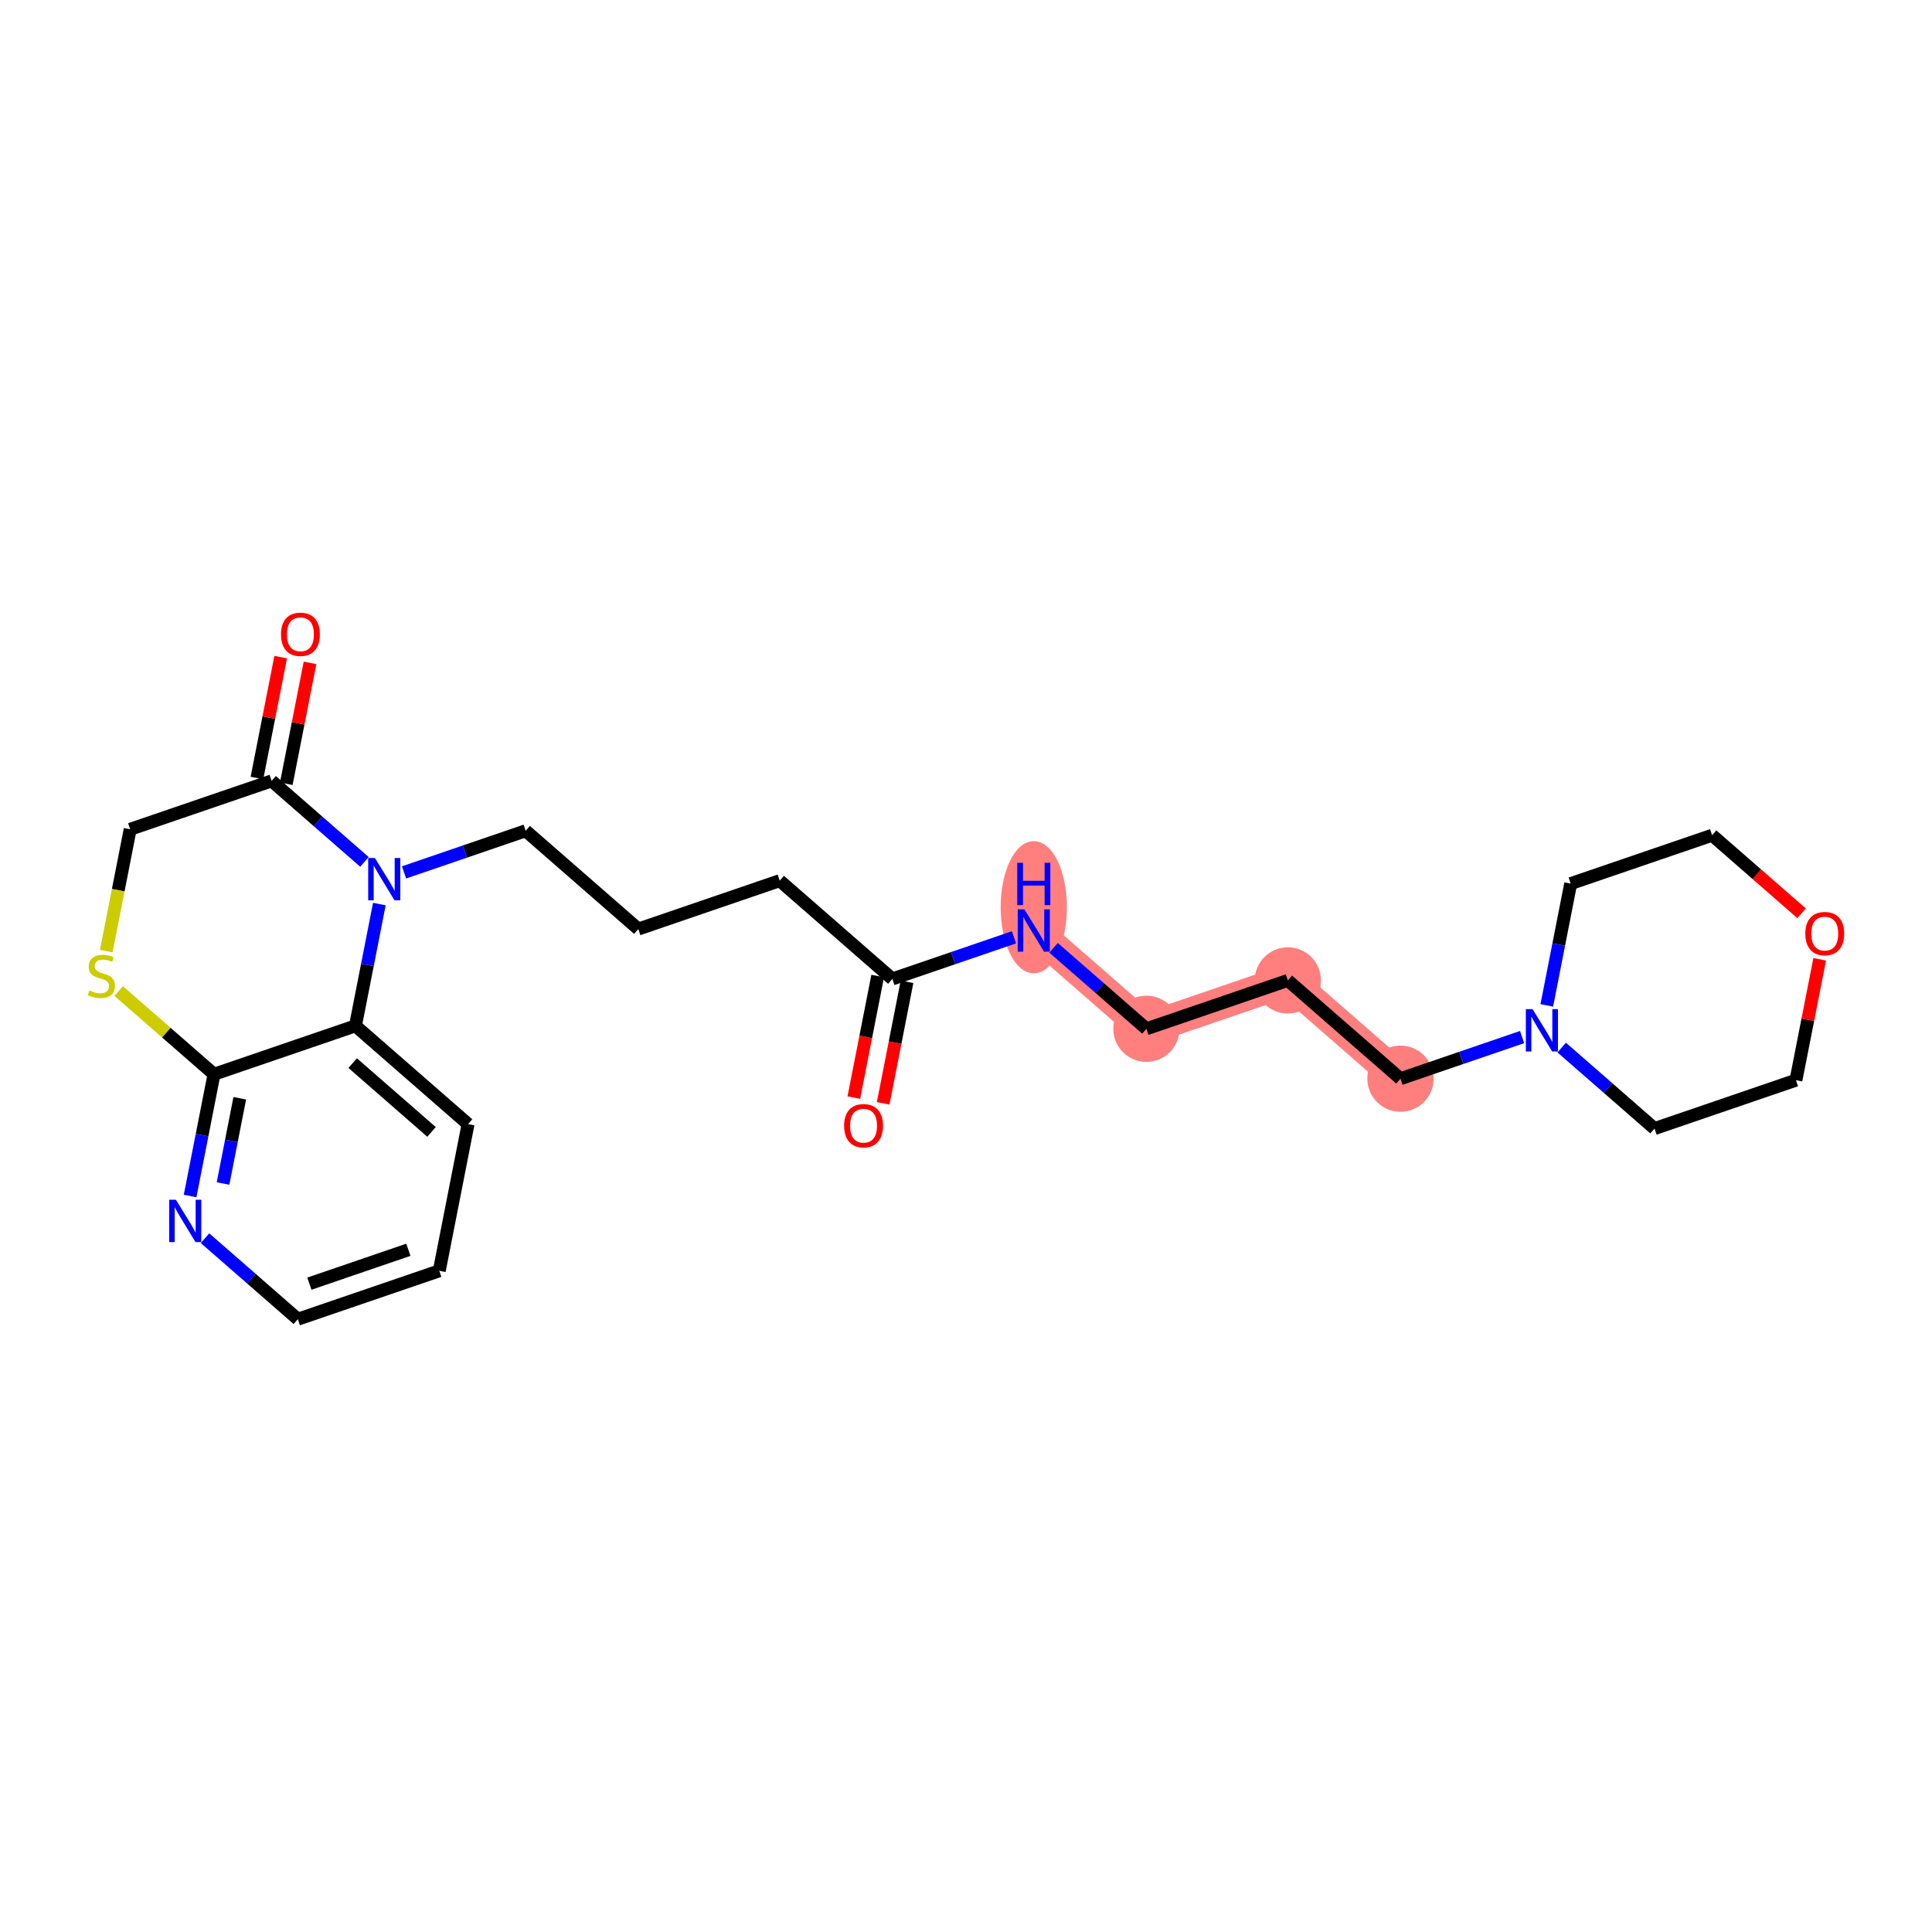 <?xml version='1.0' encoding='iso-8859-1'?>
<svg version='1.1' baseProfile='full'
              xmlns='http://www.w3.org/2000/svg'
                      xmlns:rdkit='http://www.rdkit.org/xml'
                      xmlns:xlink='http://www.w3.org/1999/xlink'
                  xml:space='preserve'
width='300px' height='300px' viewBox='0 0 300 300'>
<!-- END OF HEADER -->
<rect style='opacity:1.0;fill:#FFFFFF;stroke:none' width='300' height='300' x='0' y='0'> </rect>
<rect style='opacity:1.0;fill:#FFFFFF;stroke:none' width='300' height='300' x='0' y='0'> </rect>
<path d='M 160.525,144.492 L 178.014,159.753' style='fill:none;fill-rule:evenodd;stroke:#FF7F7F;stroke-width:5.0px;stroke-linecap:butt;stroke-linejoin:miter;stroke-opacity:1' />
<path d='M 178.014,159.753 L 199.975,152.238' style='fill:none;fill-rule:evenodd;stroke:#FF7F7F;stroke-width:5.0px;stroke-linecap:butt;stroke-linejoin:miter;stroke-opacity:1' />
<path d='M 199.975,152.238 L 217.464,167.499' style='fill:none;fill-rule:evenodd;stroke:#FF7F7F;stroke-width:5.0px;stroke-linecap:butt;stroke-linejoin:miter;stroke-opacity:1' />
<ellipse cx='160.525' cy='140.877' rx='4.642' ry='9.761'  style='fill:#FF7F7F;fill-rule:evenodd;stroke:#FF7F7F;stroke-width:1.0px;stroke-linecap:butt;stroke-linejoin:miter;stroke-opacity:1' />
<ellipse cx='178.014' cy='159.753' rx='4.642' ry='4.642'  style='fill:#FF7F7F;fill-rule:evenodd;stroke:#FF7F7F;stroke-width:1.0px;stroke-linecap:butt;stroke-linejoin:miter;stroke-opacity:1' />
<ellipse cx='199.975' cy='152.238' rx='4.642' ry='4.642'  style='fill:#FF7F7F;fill-rule:evenodd;stroke:#FF7F7F;stroke-width:1.0px;stroke-linecap:butt;stroke-linejoin:miter;stroke-opacity:1' />
<ellipse cx='217.464' cy='167.499' rx='4.642' ry='4.642'  style='fill:#FF7F7F;fill-rule:evenodd;stroke:#FF7F7F;stroke-width:1.0px;stroke-linecap:butt;stroke-linejoin:miter;stroke-opacity:1' />
<path class='bond-0 atom-0 atom-1' d='M 137.137,171.327 L 138.99,161.891' style='fill:none;fill-rule:evenodd;stroke:#FF0000;stroke-width:2.0px;stroke-linecap:butt;stroke-linejoin:miter;stroke-opacity:1' />
<path class='bond-0 atom-0 atom-1' d='M 138.99,161.891 L 140.842,152.455' style='fill:none;fill-rule:evenodd;stroke:#000000;stroke-width:2.0px;stroke-linecap:butt;stroke-linejoin:miter;stroke-opacity:1' />
<path class='bond-0 atom-0 atom-1' d='M 132.582,170.433 L 134.434,160.997' style='fill:none;fill-rule:evenodd;stroke:#FF0000;stroke-width:2.0px;stroke-linecap:butt;stroke-linejoin:miter;stroke-opacity:1' />
<path class='bond-0 atom-0 atom-1' d='M 134.434,160.997 L 136.287,151.56' style='fill:none;fill-rule:evenodd;stroke:#000000;stroke-width:2.0px;stroke-linecap:butt;stroke-linejoin:miter;stroke-opacity:1' />
<path class='bond-1 atom-1 atom-2' d='M 138.565,152.008 L 121.076,136.747' style='fill:none;fill-rule:evenodd;stroke:#000000;stroke-width:2.0px;stroke-linecap:butt;stroke-linejoin:miter;stroke-opacity:1' />
<path class='bond-15 atom-1 atom-16' d='M 138.565,152.008 L 148.008,148.776' style='fill:none;fill-rule:evenodd;stroke:#000000;stroke-width:2.0px;stroke-linecap:butt;stroke-linejoin:miter;stroke-opacity:1' />
<path class='bond-15 atom-1 atom-16' d='M 148.008,148.776 L 157.452,145.544' style='fill:none;fill-rule:evenodd;stroke:#0000FF;stroke-width:2.0px;stroke-linecap:butt;stroke-linejoin:miter;stroke-opacity:1' />
<path class='bond-2 atom-2 atom-3' d='M 121.076,136.747 L 99.115,144.262' style='fill:none;fill-rule:evenodd;stroke:#000000;stroke-width:2.0px;stroke-linecap:butt;stroke-linejoin:miter;stroke-opacity:1' />
<path class='bond-3 atom-3 atom-4' d='M 99.115,144.262 L 81.626,129.001' style='fill:none;fill-rule:evenodd;stroke:#000000;stroke-width:2.0px;stroke-linecap:butt;stroke-linejoin:miter;stroke-opacity:1' />
<path class='bond-4 atom-4 atom-5' d='M 81.626,129.001 L 72.183,132.233' style='fill:none;fill-rule:evenodd;stroke:#000000;stroke-width:2.0px;stroke-linecap:butt;stroke-linejoin:miter;stroke-opacity:1' />
<path class='bond-4 atom-4 atom-5' d='M 72.183,132.233 L 62.739,135.465' style='fill:none;fill-rule:evenodd;stroke:#0000FF;stroke-width:2.0px;stroke-linecap:butt;stroke-linejoin:miter;stroke-opacity:1' />
<path class='bond-5 atom-5 atom-6' d='M 56.592,133.835 L 49.385,127.545' style='fill:none;fill-rule:evenodd;stroke:#0000FF;stroke-width:2.0px;stroke-linecap:butt;stroke-linejoin:miter;stroke-opacity:1' />
<path class='bond-5 atom-5 atom-6' d='M 49.385,127.545 L 42.177,121.255' style='fill:none;fill-rule:evenodd;stroke:#000000;stroke-width:2.0px;stroke-linecap:butt;stroke-linejoin:miter;stroke-opacity:1' />
<path class='bond-25 atom-15 atom-5' d='M 55.194,159.292 L 57.05,149.838' style='fill:none;fill-rule:evenodd;stroke:#000000;stroke-width:2.0px;stroke-linecap:butt;stroke-linejoin:miter;stroke-opacity:1' />
<path class='bond-25 atom-15 atom-5' d='M 57.05,149.838 L 58.906,140.383' style='fill:none;fill-rule:evenodd;stroke:#0000FF;stroke-width:2.0px;stroke-linecap:butt;stroke-linejoin:miter;stroke-opacity:1' />
<path class='bond-6 atom-6 atom-7' d='M 44.454,121.702 L 46.297,112.317' style='fill:none;fill-rule:evenodd;stroke:#000000;stroke-width:2.0px;stroke-linecap:butt;stroke-linejoin:miter;stroke-opacity:1' />
<path class='bond-6 atom-6 atom-7' d='M 46.297,112.317 L 48.14,102.932' style='fill:none;fill-rule:evenodd;stroke:#FF0000;stroke-width:2.0px;stroke-linecap:butt;stroke-linejoin:miter;stroke-opacity:1' />
<path class='bond-6 atom-6 atom-7' d='M 39.899,120.808 L 41.742,111.423' style='fill:none;fill-rule:evenodd;stroke:#000000;stroke-width:2.0px;stroke-linecap:butt;stroke-linejoin:miter;stroke-opacity:1' />
<path class='bond-6 atom-6 atom-7' d='M 41.742,111.423 L 43.584,102.038' style='fill:none;fill-rule:evenodd;stroke:#FF0000;stroke-width:2.0px;stroke-linecap:butt;stroke-linejoin:miter;stroke-opacity:1' />
<path class='bond-7 atom-6 atom-8' d='M 42.177,121.255 L 20.216,128.77' style='fill:none;fill-rule:evenodd;stroke:#000000;stroke-width:2.0px;stroke-linecap:butt;stroke-linejoin:miter;stroke-opacity:1' />
<path class='bond-8 atom-8 atom-9' d='M 20.216,128.77 L 18.359,138.23' style='fill:none;fill-rule:evenodd;stroke:#000000;stroke-width:2.0px;stroke-linecap:butt;stroke-linejoin:miter;stroke-opacity:1' />
<path class='bond-8 atom-8 atom-9' d='M 18.359,138.23 L 16.501,147.689' style='fill:none;fill-rule:evenodd;stroke:#CCCC00;stroke-width:2.0px;stroke-linecap:butt;stroke-linejoin:miter;stroke-opacity:1' />
<path class='bond-9 atom-9 atom-10' d='M 18.432,153.892 L 25.832,160.35' style='fill:none;fill-rule:evenodd;stroke:#CCCC00;stroke-width:2.0px;stroke-linecap:butt;stroke-linejoin:miter;stroke-opacity:1' />
<path class='bond-9 atom-9 atom-10' d='M 25.832,160.35 L 33.233,166.808' style='fill:none;fill-rule:evenodd;stroke:#000000;stroke-width:2.0px;stroke-linecap:butt;stroke-linejoin:miter;stroke-opacity:1' />
<path class='bond-10 atom-10 atom-11' d='M 33.233,166.808 L 31.376,176.262' style='fill:none;fill-rule:evenodd;stroke:#000000;stroke-width:2.0px;stroke-linecap:butt;stroke-linejoin:miter;stroke-opacity:1' />
<path class='bond-10 atom-10 atom-11' d='M 31.376,176.262 L 29.52,185.717' style='fill:none;fill-rule:evenodd;stroke:#0000FF;stroke-width:2.0px;stroke-linecap:butt;stroke-linejoin:miter;stroke-opacity:1' />
<path class='bond-10 atom-10 atom-11' d='M 37.231,170.538 L 35.932,177.157' style='fill:none;fill-rule:evenodd;stroke:#000000;stroke-width:2.0px;stroke-linecap:butt;stroke-linejoin:miter;stroke-opacity:1' />
<path class='bond-10 atom-10 atom-11' d='M 35.932,177.157 L 34.632,183.775' style='fill:none;fill-rule:evenodd;stroke:#0000FF;stroke-width:2.0px;stroke-linecap:butt;stroke-linejoin:miter;stroke-opacity:1' />
<path class='bond-27 atom-15 atom-10' d='M 55.194,159.292 L 33.233,166.808' style='fill:none;fill-rule:evenodd;stroke:#000000;stroke-width:2.0px;stroke-linecap:butt;stroke-linejoin:miter;stroke-opacity:1' />
<path class='bond-11 atom-11 atom-12' d='M 31.834,192.266 L 39.042,198.555' style='fill:none;fill-rule:evenodd;stroke:#0000FF;stroke-width:2.0px;stroke-linecap:butt;stroke-linejoin:miter;stroke-opacity:1' />
<path class='bond-11 atom-11 atom-12' d='M 39.042,198.555 L 46.249,204.845' style='fill:none;fill-rule:evenodd;stroke:#000000;stroke-width:2.0px;stroke-linecap:butt;stroke-linejoin:miter;stroke-opacity:1' />
<path class='bond-12 atom-12 atom-13' d='M 46.249,204.845 L 68.21,197.33' style='fill:none;fill-rule:evenodd;stroke:#000000;stroke-width:2.0px;stroke-linecap:butt;stroke-linejoin:miter;stroke-opacity:1' />
<path class='bond-12 atom-12 atom-13' d='M 48.041,199.325 L 63.413,194.065' style='fill:none;fill-rule:evenodd;stroke:#000000;stroke-width:2.0px;stroke-linecap:butt;stroke-linejoin:miter;stroke-opacity:1' />
<path class='bond-13 atom-13 atom-14' d='M 68.21,197.33 L 72.682,174.553' style='fill:none;fill-rule:evenodd;stroke:#000000;stroke-width:2.0px;stroke-linecap:butt;stroke-linejoin:miter;stroke-opacity:1' />
<path class='bond-14 atom-14 atom-15' d='M 72.682,174.553 L 55.194,159.292' style='fill:none;fill-rule:evenodd;stroke:#000000;stroke-width:2.0px;stroke-linecap:butt;stroke-linejoin:miter;stroke-opacity:1' />
<path class='bond-14 atom-14 atom-15' d='M 67.007,175.762 L 54.765,165.079' style='fill:none;fill-rule:evenodd;stroke:#000000;stroke-width:2.0px;stroke-linecap:butt;stroke-linejoin:miter;stroke-opacity:1' />
<path class='bond-16 atom-16 atom-17' d='M 163.599,147.174 L 170.806,153.464' style='fill:none;fill-rule:evenodd;stroke:#0000FF;stroke-width:2.0px;stroke-linecap:butt;stroke-linejoin:miter;stroke-opacity:1' />
<path class='bond-16 atom-16 atom-17' d='M 170.806,153.464 L 178.014,159.753' style='fill:none;fill-rule:evenodd;stroke:#000000;stroke-width:2.0px;stroke-linecap:butt;stroke-linejoin:miter;stroke-opacity:1' />
<path class='bond-17 atom-17 atom-18' d='M 178.014,159.753 L 199.975,152.238' style='fill:none;fill-rule:evenodd;stroke:#000000;stroke-width:2.0px;stroke-linecap:butt;stroke-linejoin:miter;stroke-opacity:1' />
<path class='bond-18 atom-18 atom-19' d='M 199.975,152.238 L 217.464,167.499' style='fill:none;fill-rule:evenodd;stroke:#000000;stroke-width:2.0px;stroke-linecap:butt;stroke-linejoin:miter;stroke-opacity:1' />
<path class='bond-19 atom-19 atom-20' d='M 217.464,167.499 L 226.908,164.267' style='fill:none;fill-rule:evenodd;stroke:#000000;stroke-width:2.0px;stroke-linecap:butt;stroke-linejoin:miter;stroke-opacity:1' />
<path class='bond-19 atom-19 atom-20' d='M 226.908,164.267 L 236.351,161.036' style='fill:none;fill-rule:evenodd;stroke:#0000FF;stroke-width:2.0px;stroke-linecap:butt;stroke-linejoin:miter;stroke-opacity:1' />
<path class='bond-20 atom-20 atom-21' d='M 242.498,162.666 L 249.706,168.955' style='fill:none;fill-rule:evenodd;stroke:#0000FF;stroke-width:2.0px;stroke-linecap:butt;stroke-linejoin:miter;stroke-opacity:1' />
<path class='bond-20 atom-20 atom-21' d='M 249.706,168.955 L 256.913,175.245' style='fill:none;fill-rule:evenodd;stroke:#000000;stroke-width:2.0px;stroke-linecap:butt;stroke-linejoin:miter;stroke-opacity:1' />
<path class='bond-26 atom-25 atom-20' d='M 243.897,137.208 L 242.04,146.662' style='fill:none;fill-rule:evenodd;stroke:#000000;stroke-width:2.0px;stroke-linecap:butt;stroke-linejoin:miter;stroke-opacity:1' />
<path class='bond-26 atom-25 atom-20' d='M 242.04,146.662 L 240.184,156.117' style='fill:none;fill-rule:evenodd;stroke:#0000FF;stroke-width:2.0px;stroke-linecap:butt;stroke-linejoin:miter;stroke-opacity:1' />
<path class='bond-21 atom-21 atom-22' d='M 256.913,175.245 L 278.874,167.73' style='fill:none;fill-rule:evenodd;stroke:#000000;stroke-width:2.0px;stroke-linecap:butt;stroke-linejoin:miter;stroke-opacity:1' />
<path class='bond-22 atom-22 atom-23' d='M 278.874,167.73 L 280.717,158.345' style='fill:none;fill-rule:evenodd;stroke:#000000;stroke-width:2.0px;stroke-linecap:butt;stroke-linejoin:miter;stroke-opacity:1' />
<path class='bond-22 atom-22 atom-23' d='M 280.717,158.345 L 282.56,148.96' style='fill:none;fill-rule:evenodd;stroke:#FF0000;stroke-width:2.0px;stroke-linecap:butt;stroke-linejoin:miter;stroke-opacity:1' />
<path class='bond-23 atom-23 atom-24' d='M 279.748,141.814 L 272.803,135.753' style='fill:none;fill-rule:evenodd;stroke:#FF0000;stroke-width:2.0px;stroke-linecap:butt;stroke-linejoin:miter;stroke-opacity:1' />
<path class='bond-23 atom-23 atom-24' d='M 272.803,135.753 L 265.857,129.692' style='fill:none;fill-rule:evenodd;stroke:#000000;stroke-width:2.0px;stroke-linecap:butt;stroke-linejoin:miter;stroke-opacity:1' />
<path class='bond-24 atom-24 atom-25' d='M 265.857,129.692 L 243.897,137.208' style='fill:none;fill-rule:evenodd;stroke:#000000;stroke-width:2.0px;stroke-linecap:butt;stroke-linejoin:miter;stroke-opacity:1' />
<path  class='atom-0' d='M 131.075 174.802
Q 131.075 173.224, 131.855 172.342
Q 132.635 171.46, 134.093 171.46
Q 135.55 171.46, 136.33 172.342
Q 137.11 173.224, 137.11 174.802
Q 137.11 176.399, 136.321 177.309
Q 135.532 178.21, 134.093 178.21
Q 132.644 178.21, 131.855 177.309
Q 131.075 176.409, 131.075 174.802
M 134.093 177.467
Q 135.095 177.467, 135.634 176.799
Q 136.182 176.121, 136.182 174.802
Q 136.182 173.512, 135.634 172.862
Q 135.095 172.203, 134.093 172.203
Q 133.09 172.203, 132.542 172.853
Q 132.004 173.503, 132.004 174.802
Q 132.004 176.13, 132.542 176.799
Q 133.09 177.467, 134.093 177.467
' fill='#FF0000'/>
<path  class='atom-5' d='M 58.212 133.229
L 60.367 136.711
Q 60.58 137.055, 60.924 137.677
Q 61.267 138.299, 61.286 138.336
L 61.286 133.229
L 62.158 133.229
L 62.158 139.803
L 61.258 139.803
L 58.946 135.996
Q 58.677 135.551, 58.389 135.04
Q 58.11 134.529, 58.027 134.371
L 58.027 139.803
L 57.173 139.803
L 57.173 133.229
L 58.212 133.229
' fill='#0000FF'/>
<path  class='atom-7' d='M 43.631 98.498
Q 43.631 96.919, 44.411 96.037
Q 45.191 95.155, 46.649 95.155
Q 48.106 95.155, 48.886 96.037
Q 49.666 96.919, 49.666 98.498
Q 49.666 100.094, 48.877 101.004
Q 48.088 101.905, 46.649 101.905
Q 45.2 101.905, 44.411 101.004
Q 43.631 100.104, 43.631 98.498
M 46.649 101.162
Q 47.651 101.162, 48.19 100.494
Q 48.738 99.816, 48.738 98.498
Q 48.738 97.207, 48.19 96.557
Q 47.651 95.898, 46.649 95.898
Q 45.646 95.898, 45.098 96.548
Q 44.56 97.198, 44.56 98.498
Q 44.56 99.825, 45.098 100.494
Q 45.646 101.162, 46.649 101.162
' fill='#FF0000'/>
<path  class='atom-9' d='M 13.887 153.803
Q 13.961 153.831, 14.268 153.961
Q 14.574 154.091, 14.908 154.174
Q 15.252 154.248, 15.586 154.248
Q 16.208 154.248, 16.57 153.951
Q 16.932 153.645, 16.932 153.116
Q 16.932 152.754, 16.747 152.531
Q 16.57 152.308, 16.292 152.187
Q 16.013 152.067, 15.549 151.927
Q 14.964 151.751, 14.611 151.584
Q 14.268 151.417, 14.017 151.064
Q 13.776 150.711, 13.776 150.117
Q 13.776 149.291, 14.333 148.78
Q 14.899 148.269, 16.013 148.269
Q 16.774 148.269, 17.638 148.631
L 17.424 149.346
Q 16.635 149.021, 16.041 149.021
Q 15.4 149.021, 15.048 149.291
Q 14.695 149.551, 14.704 150.005
Q 14.704 150.358, 14.88 150.572
Q 15.066 150.785, 15.326 150.906
Q 15.595 151.027, 16.041 151.166
Q 16.635 151.352, 16.988 151.537
Q 17.341 151.723, 17.591 152.104
Q 17.852 152.475, 17.852 153.116
Q 17.852 154.026, 17.239 154.518
Q 16.635 155, 15.623 155
Q 15.038 155, 14.593 154.87
Q 14.156 154.75, 13.636 154.536
L 13.887 153.803
' fill='#CCCC00'/>
<path  class='atom-11' d='M 27.308 186.297
L 29.462 189.779
Q 29.675 190.122, 30.019 190.744
Q 30.362 191.366, 30.381 191.404
L 30.381 186.297
L 31.254 186.297
L 31.254 192.871
L 30.353 192.871
L 28.041 189.064
Q 27.772 188.618, 27.484 188.108
Q 27.206 187.597, 27.122 187.439
L 27.122 192.871
L 26.268 192.871
L 26.268 186.297
L 27.308 186.297
' fill='#0000FF'/>
<path  class='atom-16' d='M 159.072 141.206
L 161.226 144.687
Q 161.44 145.031, 161.783 145.653
Q 162.127 146.275, 162.146 146.312
L 162.146 141.206
L 163.018 141.206
L 163.018 147.779
L 162.118 147.779
L 159.806 143.972
Q 159.537 143.527, 159.249 143.016
Q 158.97 142.506, 158.887 142.348
L 158.887 147.779
L 158.033 147.779
L 158.033 141.206
L 159.072 141.206
' fill='#0000FF'/>
<path  class='atom-16' d='M 157.954 133.975
L 158.845 133.975
L 158.845 136.77
L 162.206 136.77
L 162.206 133.975
L 163.097 133.975
L 163.097 140.548
L 162.206 140.548
L 162.206 137.512
L 158.845 137.512
L 158.845 140.548
L 157.954 140.548
L 157.954 133.975
' fill='#0000FF'/>
<path  class='atom-20' d='M 237.972 156.697
L 240.126 160.179
Q 240.339 160.522, 240.683 161.144
Q 241.026 161.767, 241.045 161.804
L 241.045 156.697
L 241.917 156.697
L 241.917 163.271
L 241.017 163.271
L 238.705 159.464
Q 238.436 159.018, 238.148 158.508
Q 237.869 157.997, 237.786 157.839
L 237.786 163.271
L 236.932 163.271
L 236.932 156.697
L 237.972 156.697
' fill='#0000FF'/>
<path  class='atom-23' d='M 280.329 144.972
Q 280.329 143.394, 281.109 142.512
Q 281.889 141.63, 283.346 141.63
Q 284.804 141.63, 285.584 142.512
Q 286.364 143.394, 286.364 144.972
Q 286.364 146.569, 285.574 147.479
Q 284.785 148.379, 283.346 148.379
Q 281.898 148.379, 281.109 147.479
Q 280.329 146.578, 280.329 144.972
M 283.346 147.637
Q 284.349 147.637, 284.887 146.968
Q 285.435 146.29, 285.435 144.972
Q 285.435 143.681, 284.887 143.032
Q 284.349 142.372, 283.346 142.372
Q 282.343 142.372, 281.796 143.022
Q 281.257 143.672, 281.257 144.972
Q 281.257 146.3, 281.796 146.968
Q 282.343 147.637, 283.346 147.637
' fill='#FF0000'/>
</svg>
